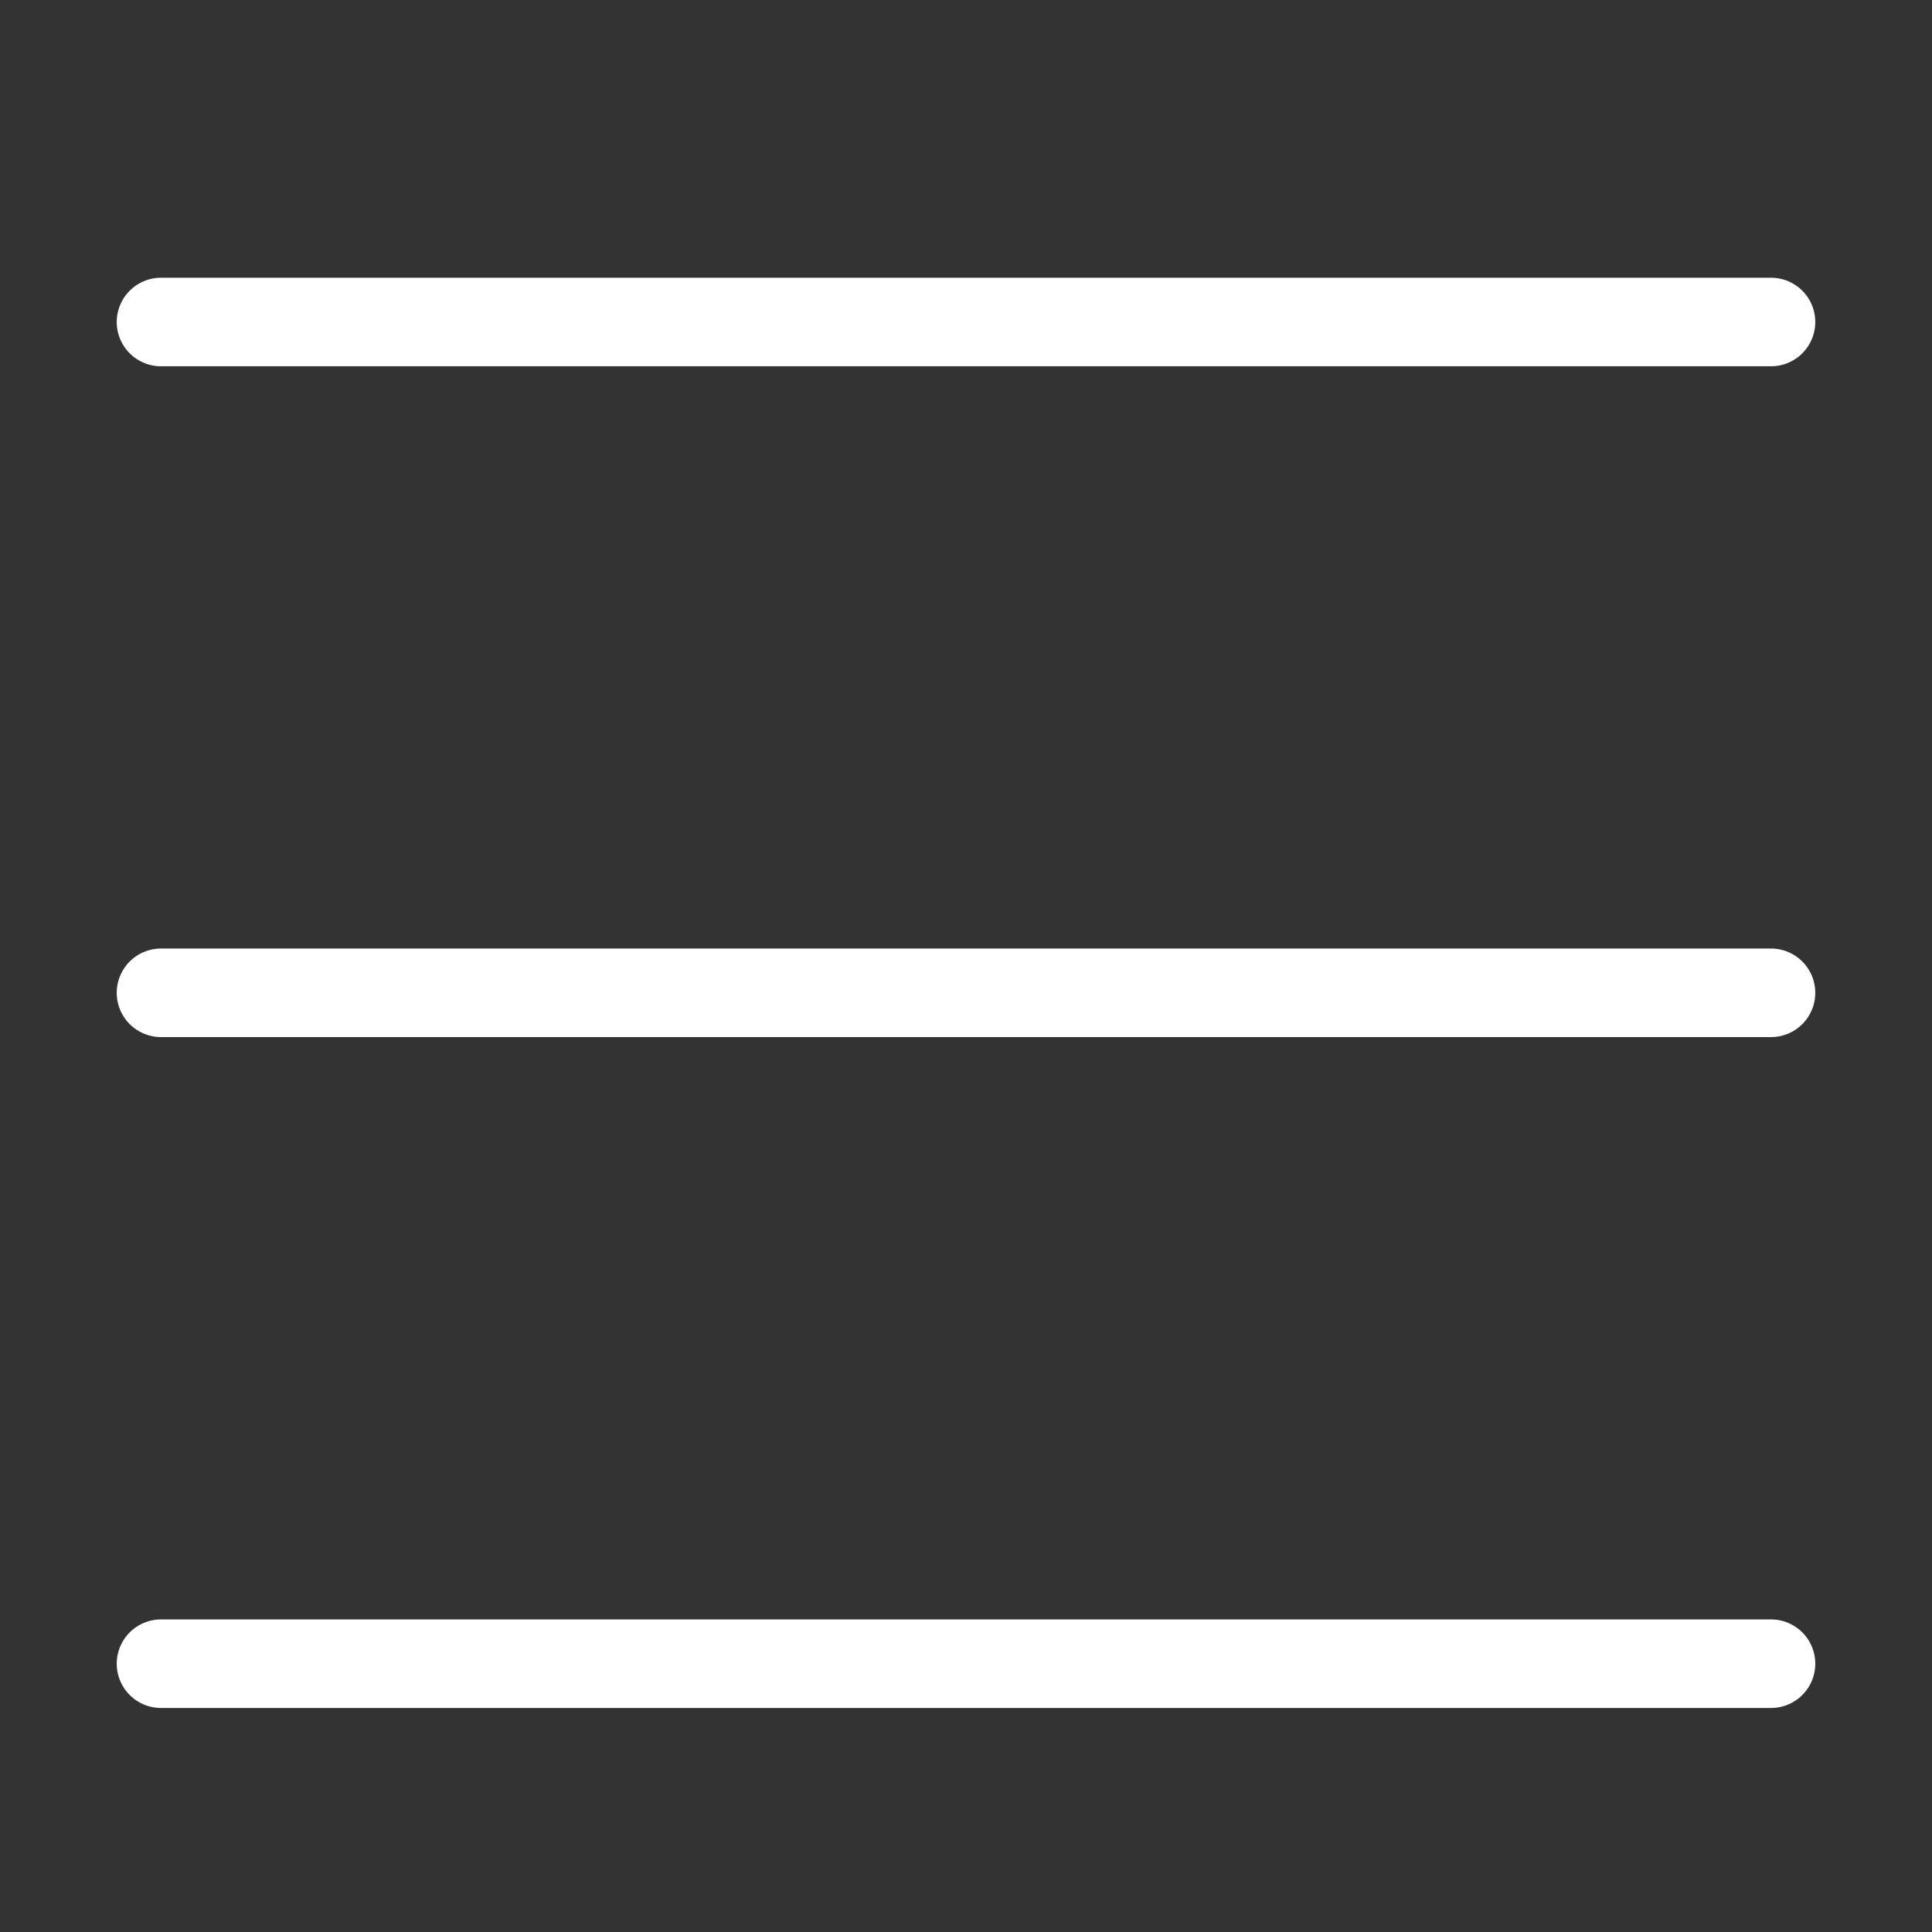 <svg width="24" height="24" viewBox="0 0 24 24" fill="none" xmlns="http://www.w3.org/2000/svg">
<rect x="0" y="0" width="24" height="24" fill="#333333" stroke="none"/>
<g id="menu">
<path id="hamburger menu" d="M2 4H22M2 12.333H22M2 20.667H22" stroke="white" stroke-width="1.1" stroke-linecap="round"/>
</g>
</svg>

